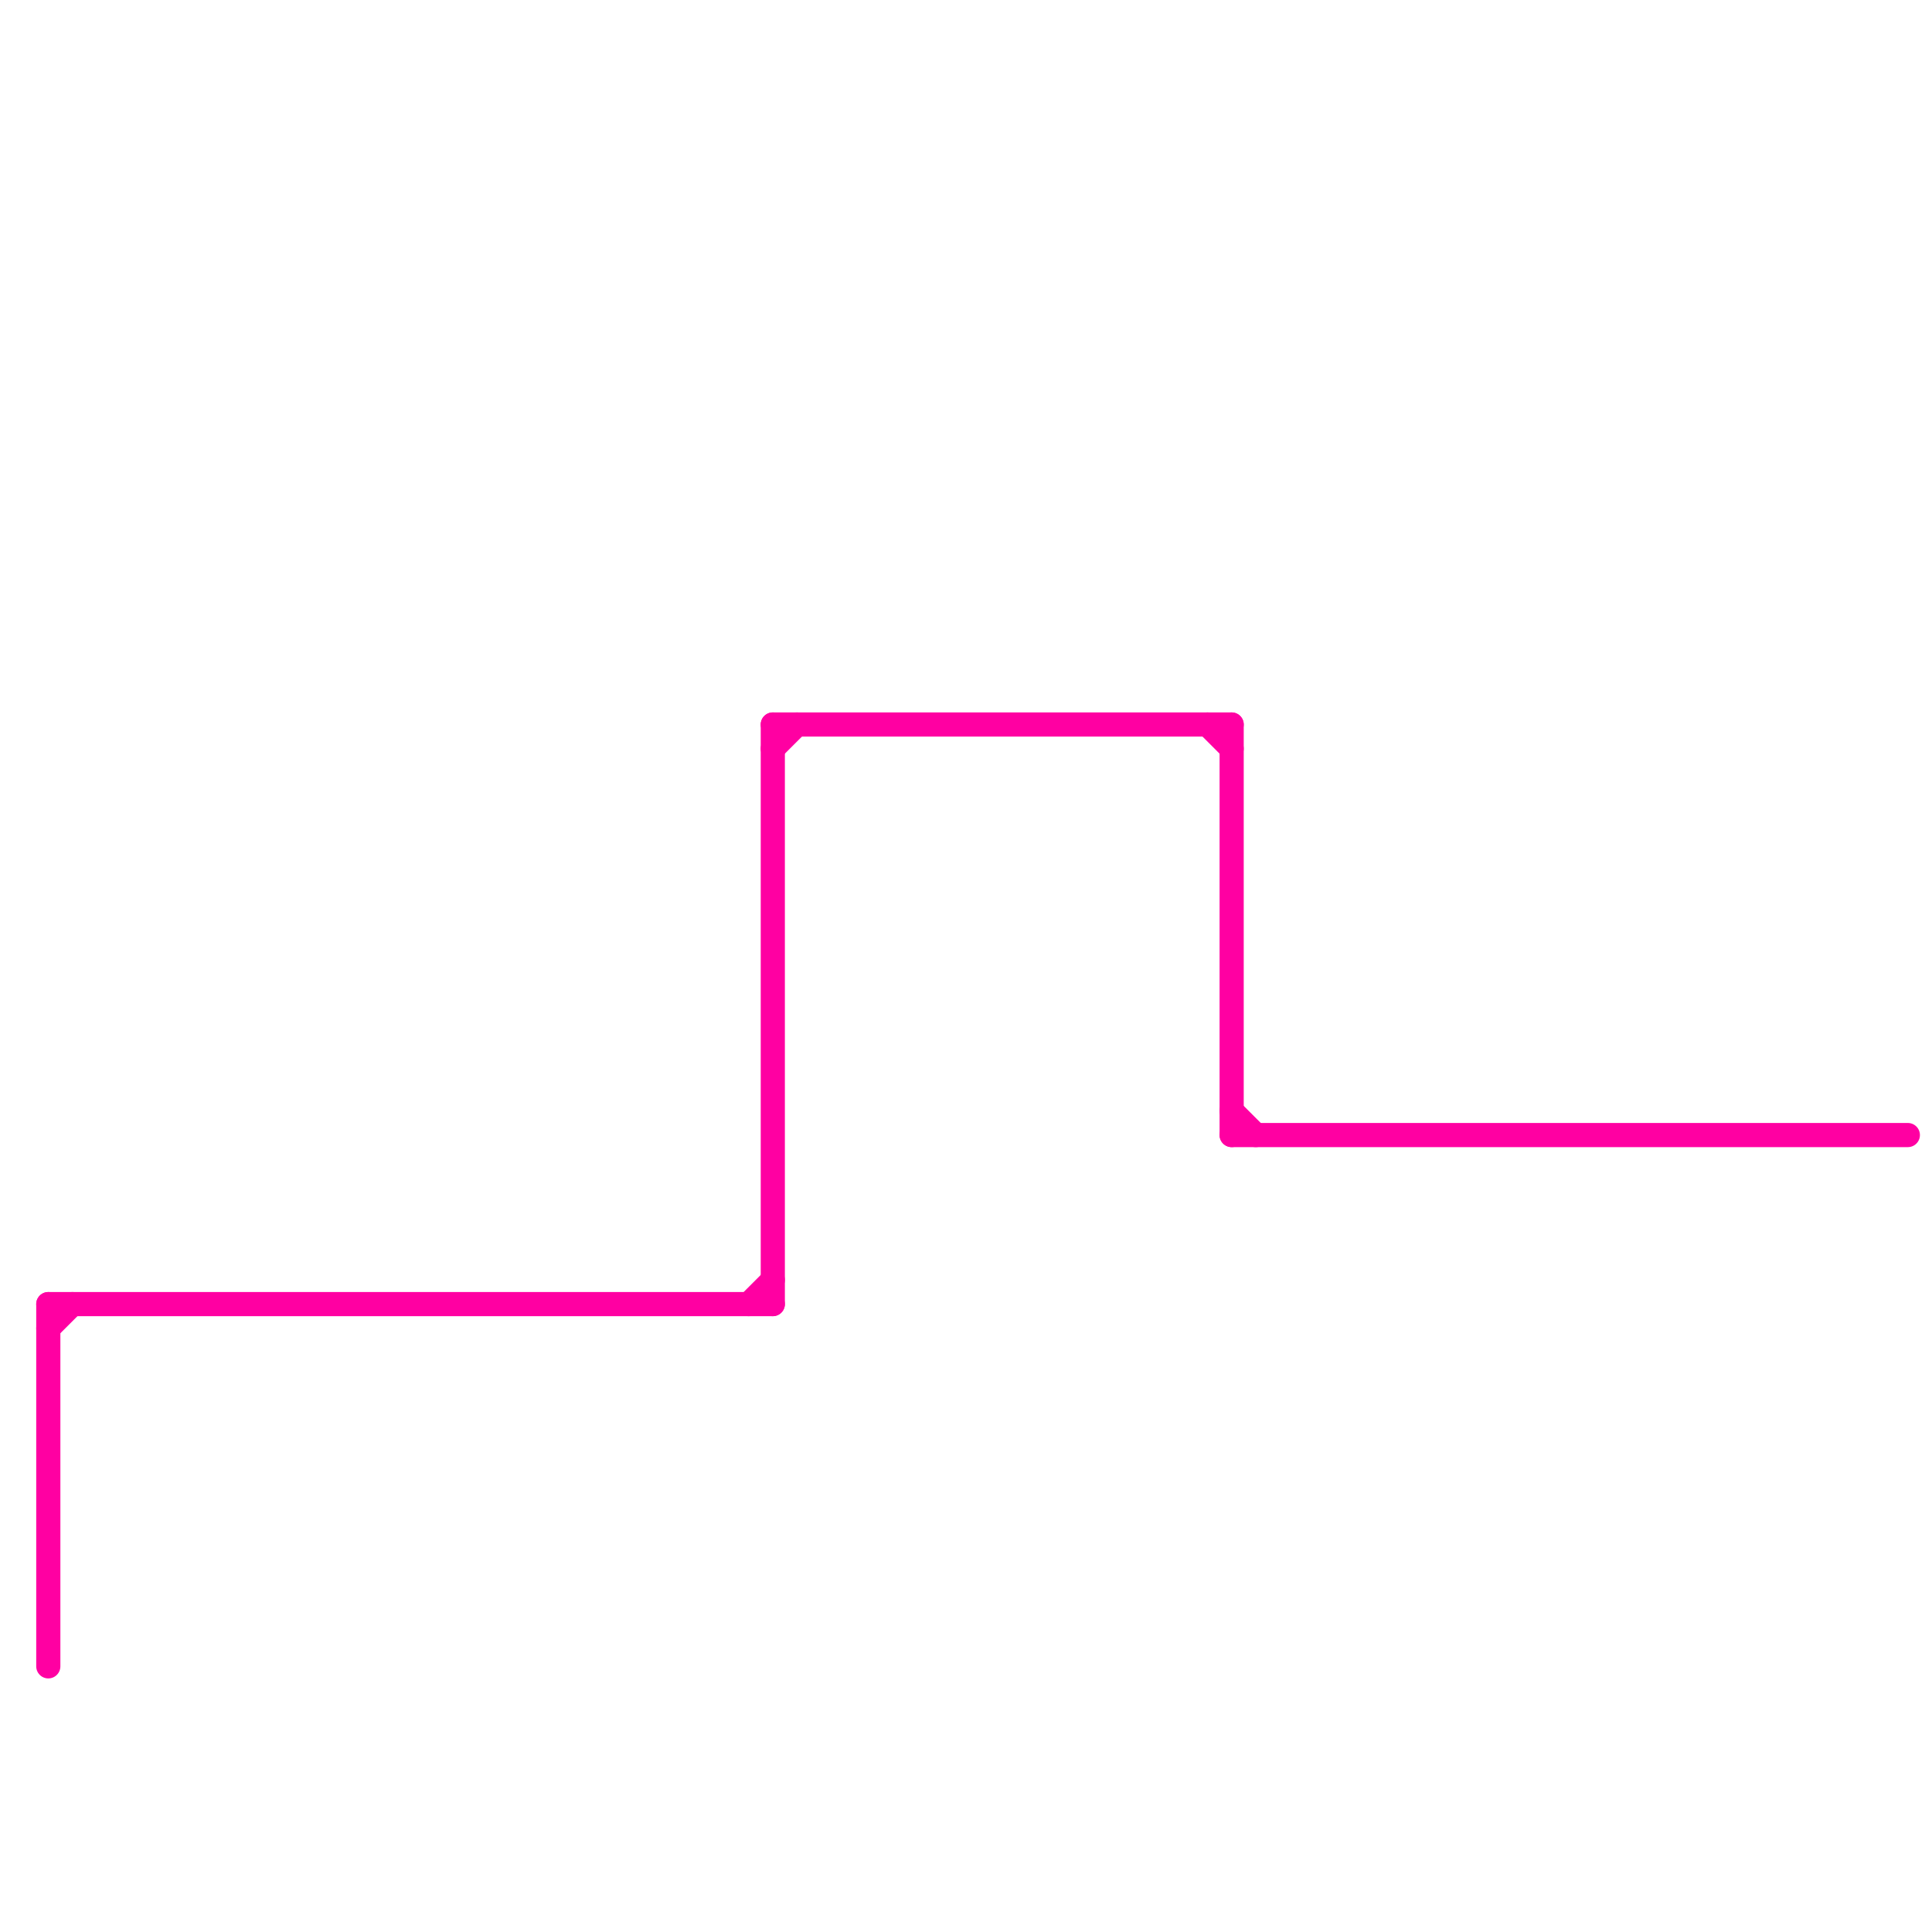 
<svg version="1.1" xmlns="http://www.w3.org/2000/svg" viewBox="0 0 80 80">
<style>text { font: 1px Helvetica; font-weight: 600; white-space: pre; dominant-baseline: central; } line { stroke-width: 1; fill: none; stroke-linecap: round; stroke-linejoin: round; } .c0 { stroke: #ff00a2 } .w1 { stroke-width: 1; }</style><defs><g id="wm-xf"><circle r="1.2" fill="#000"/><circle r="0.9" fill="#fff"/><circle r="0.6" fill="#000"/><circle r="0.3" fill="#fff"/></g><g id="wm"><circle r="0.6" fill="#000"/><circle r="0.3" fill="#fff"/></g></defs><line class="c0 " x1="2" y1="54" x2="32" y2="54"/><line class="c0 " x1="2" y1="54" x2="2" y2="69"/><line class="c0 " x1="2" y1="55" x2="3" y2="54"/><line class="c0 " x1="51" y1="46" x2="52" y2="47"/><line class="c0 " x1="50" y1="30" x2="51" y2="31"/><line class="c0 " x1="32" y1="30" x2="32" y2="54"/><line class="c0 " x1="51" y1="30" x2="51" y2="47"/><line class="c0 " x1="31" y1="54" x2="32" y2="53"/><line class="c0 " x1="32" y1="31" x2="33" y2="30"/><line class="c0 " x1="32" y1="30" x2="51" y2="30"/><line class="c0 " x1="51" y1="47" x2="79" y2="47"/>
</svg>
